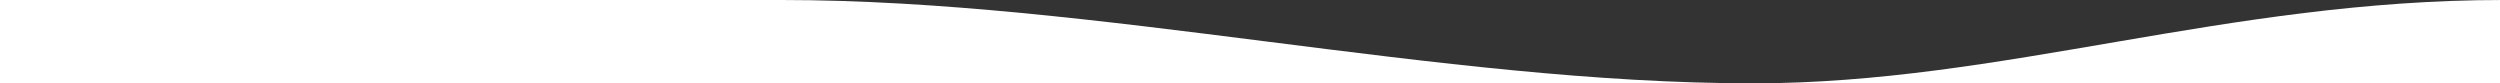 <svg width="1920" height="64" viewBox="0 0 1920 64" fill="none" xmlns="http://www.w3.org/2000/svg">
<rect x="0" y="0" width="1920" height="64" fill="#333333" stroke="none"/>
<path d="M1922 64H0V0C0 0 459.045 0 600 0C842.231 0 1105.35 64 1346.5 64C1537.28 64 1710 0 1922 0L1922 64Z" fill="white"/>
</svg>

